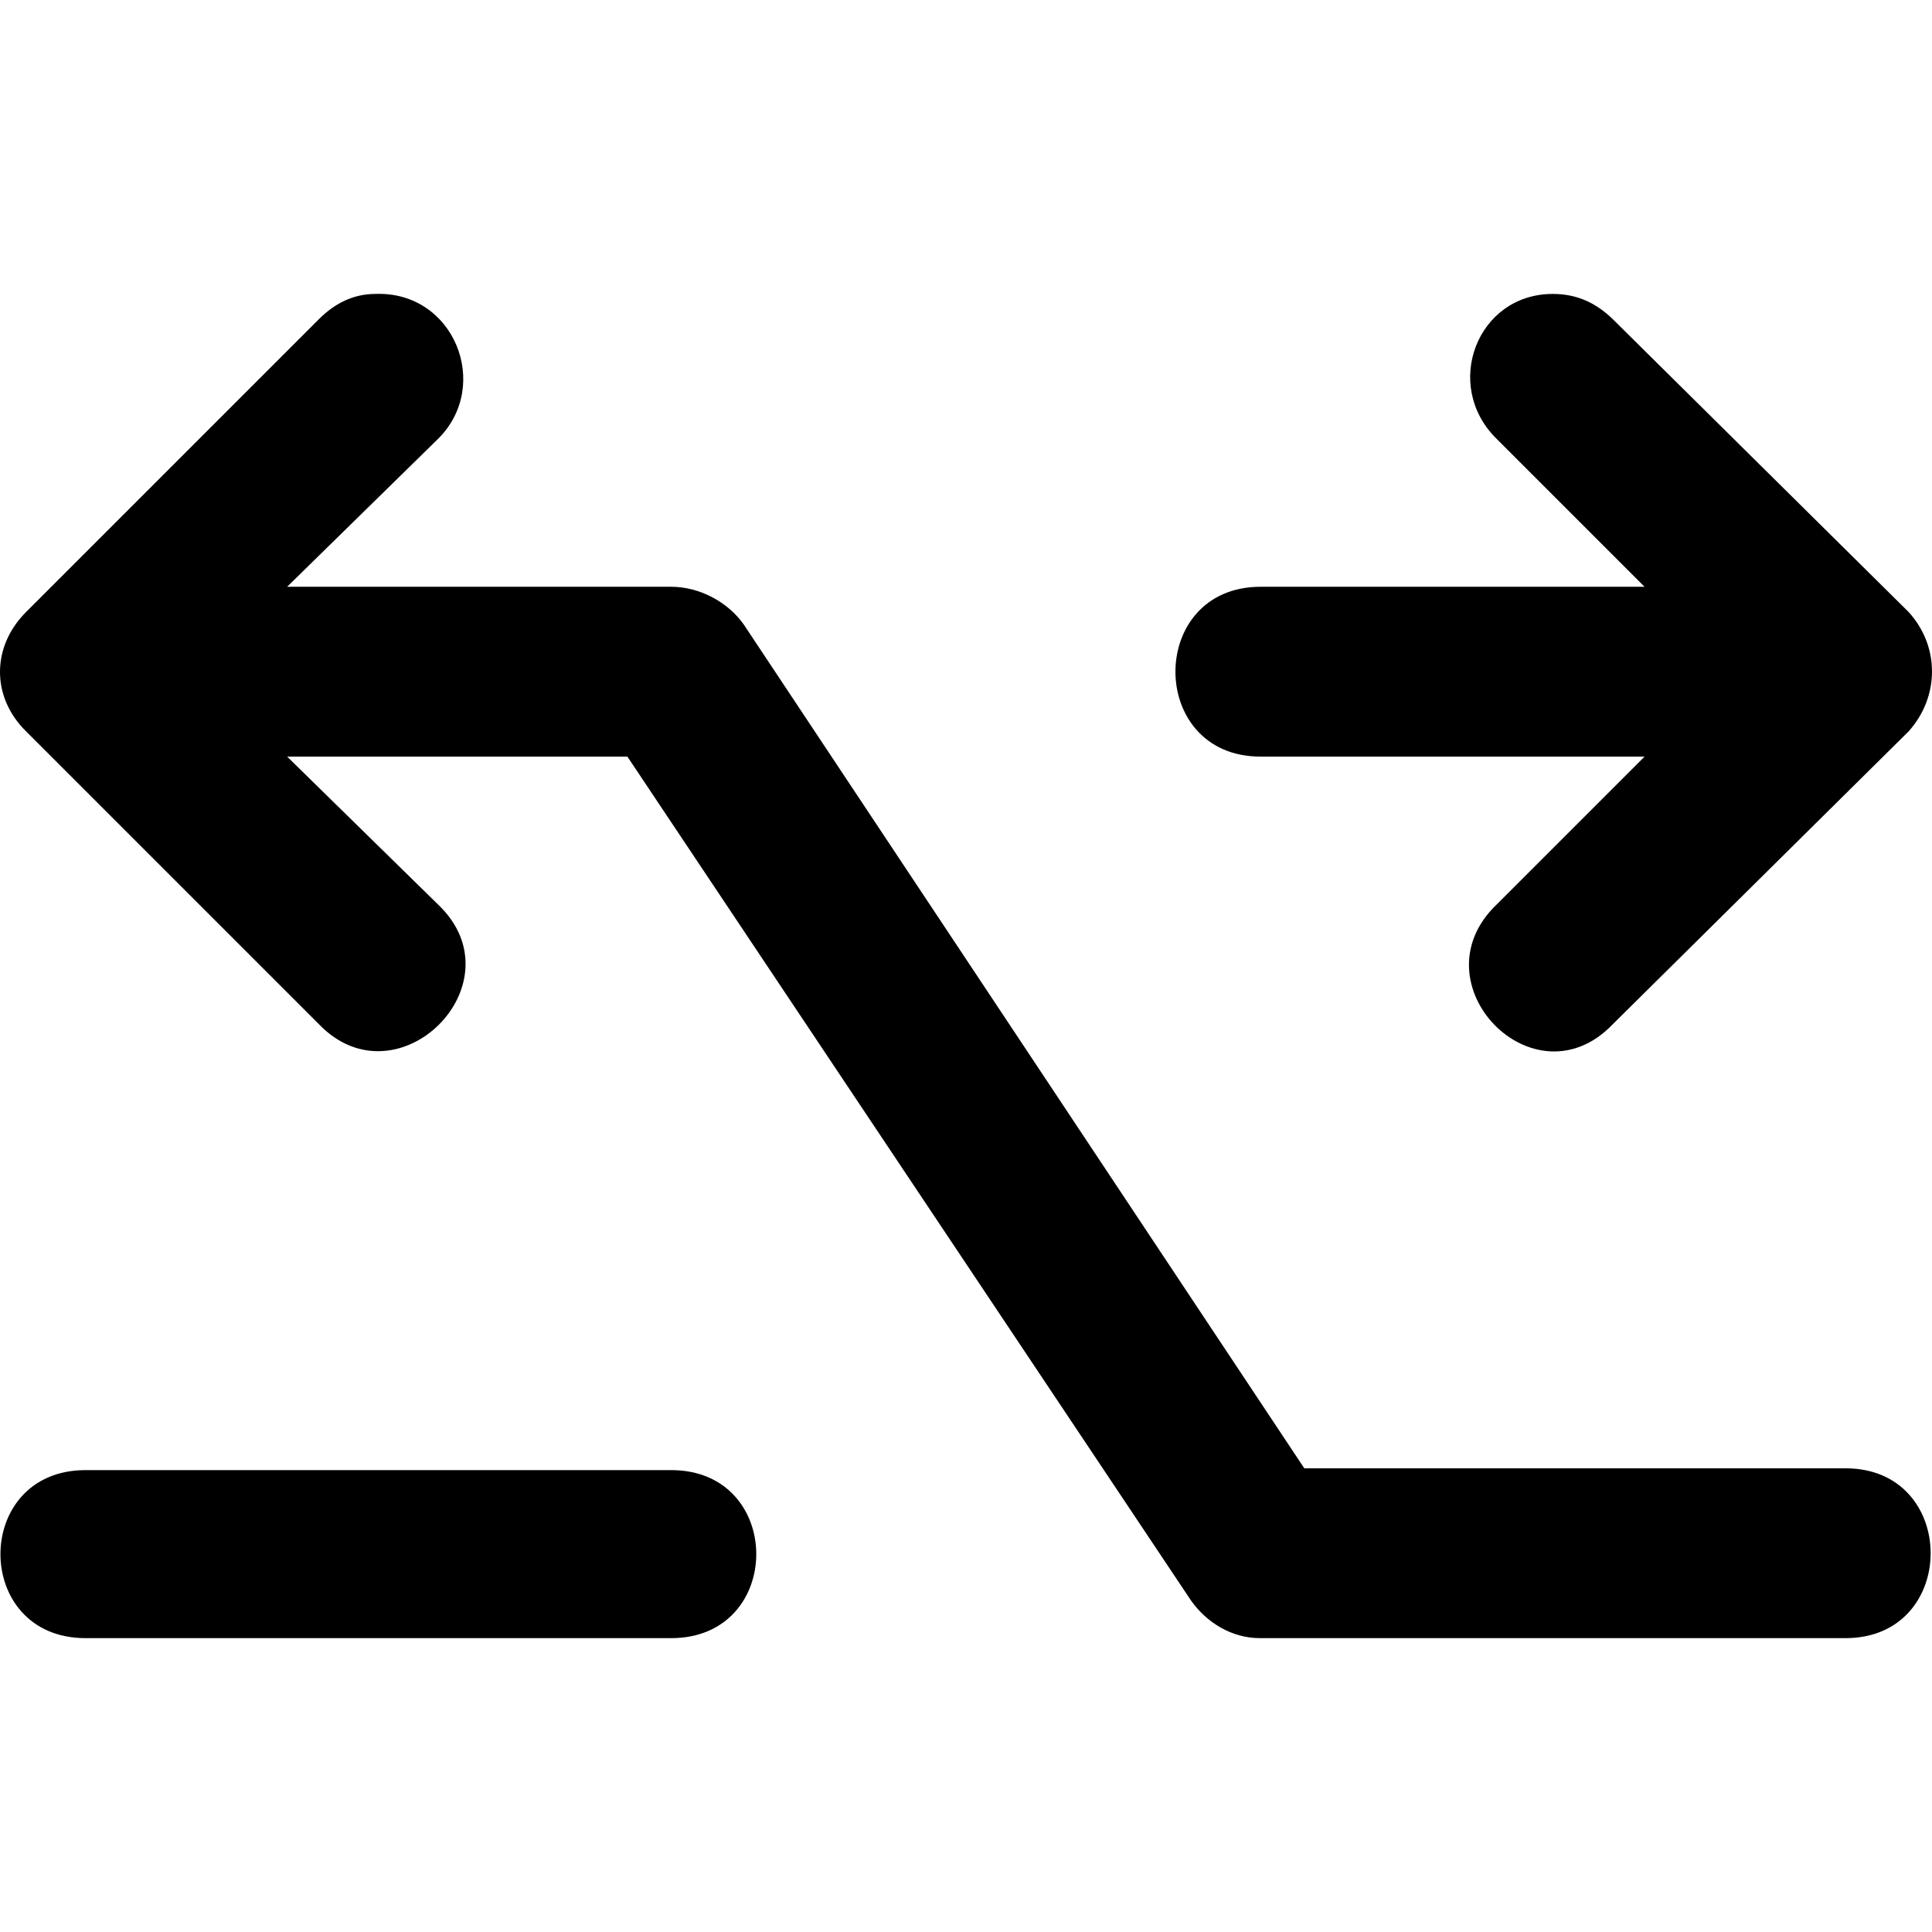 <?xml version="1.0" encoding="iso-8859-1"?>
<!-- Uploaded to: SVG Repo, www.svgrepo.com, Generator: SVG Repo Mixer Tools -->
<svg fill="#000000" height="800px" width="800px" version="1.1" id="Layer_1" xmlns="http://www.w3.org/2000/svg" xmlns:xlink="http://www.w3.org/1999/xlink" 
	 viewBox="0 0 321.95 321.95" xml:space="preserve">
<g transform="translate(0 -562.36)">
	<g>
		<g>
			<path d="M111.85,807.341h-97.6c-18.9,0-18.9,28,0,28h97.6C130.75,835.341,130.75,807.341,111.85,807.341z"/>
			<path d="M210.05,688.441h64l-24.7,24.7c-13.6,13.1,6.3,33.6,19.4,19.9l49.3-48.8c5.2-5.8,5.2-14.2,0-19.9l-49.3-48.8
				c-2.7-2.6-5.8-4.2-10-4.2c-12.6,0-18.4,15.2-9.4,24.1l24.7,24.7h-64C191.15,660.141,191.15,688.441,210.05,688.441z"/>
			<path d="M307.55,807.041h-90.2l-93.4-140.6c-2.6-3.7-7.3-6.3-12.1-6.3h-64l25.2-24.7c8.9-8.9,2.6-24.6-10.5-24.1v0
				c-3.7,0-6.8,1.6-9.4,4.2l-48.8,48.8c-5.8,5.8-5.8,14.2,0,19.9l48.8,48.8c13.1,13.6,33.6-6.8,19.9-19.9l-25.2-24.7h56.7
				l93.9,140.6c2.6,3.7,6.8,6.3,11.5,6.3h97.6C326.45,835.341,326.45,807.041,307.55,807.041z"/>
		</g>
	</g>
</g>
</svg>